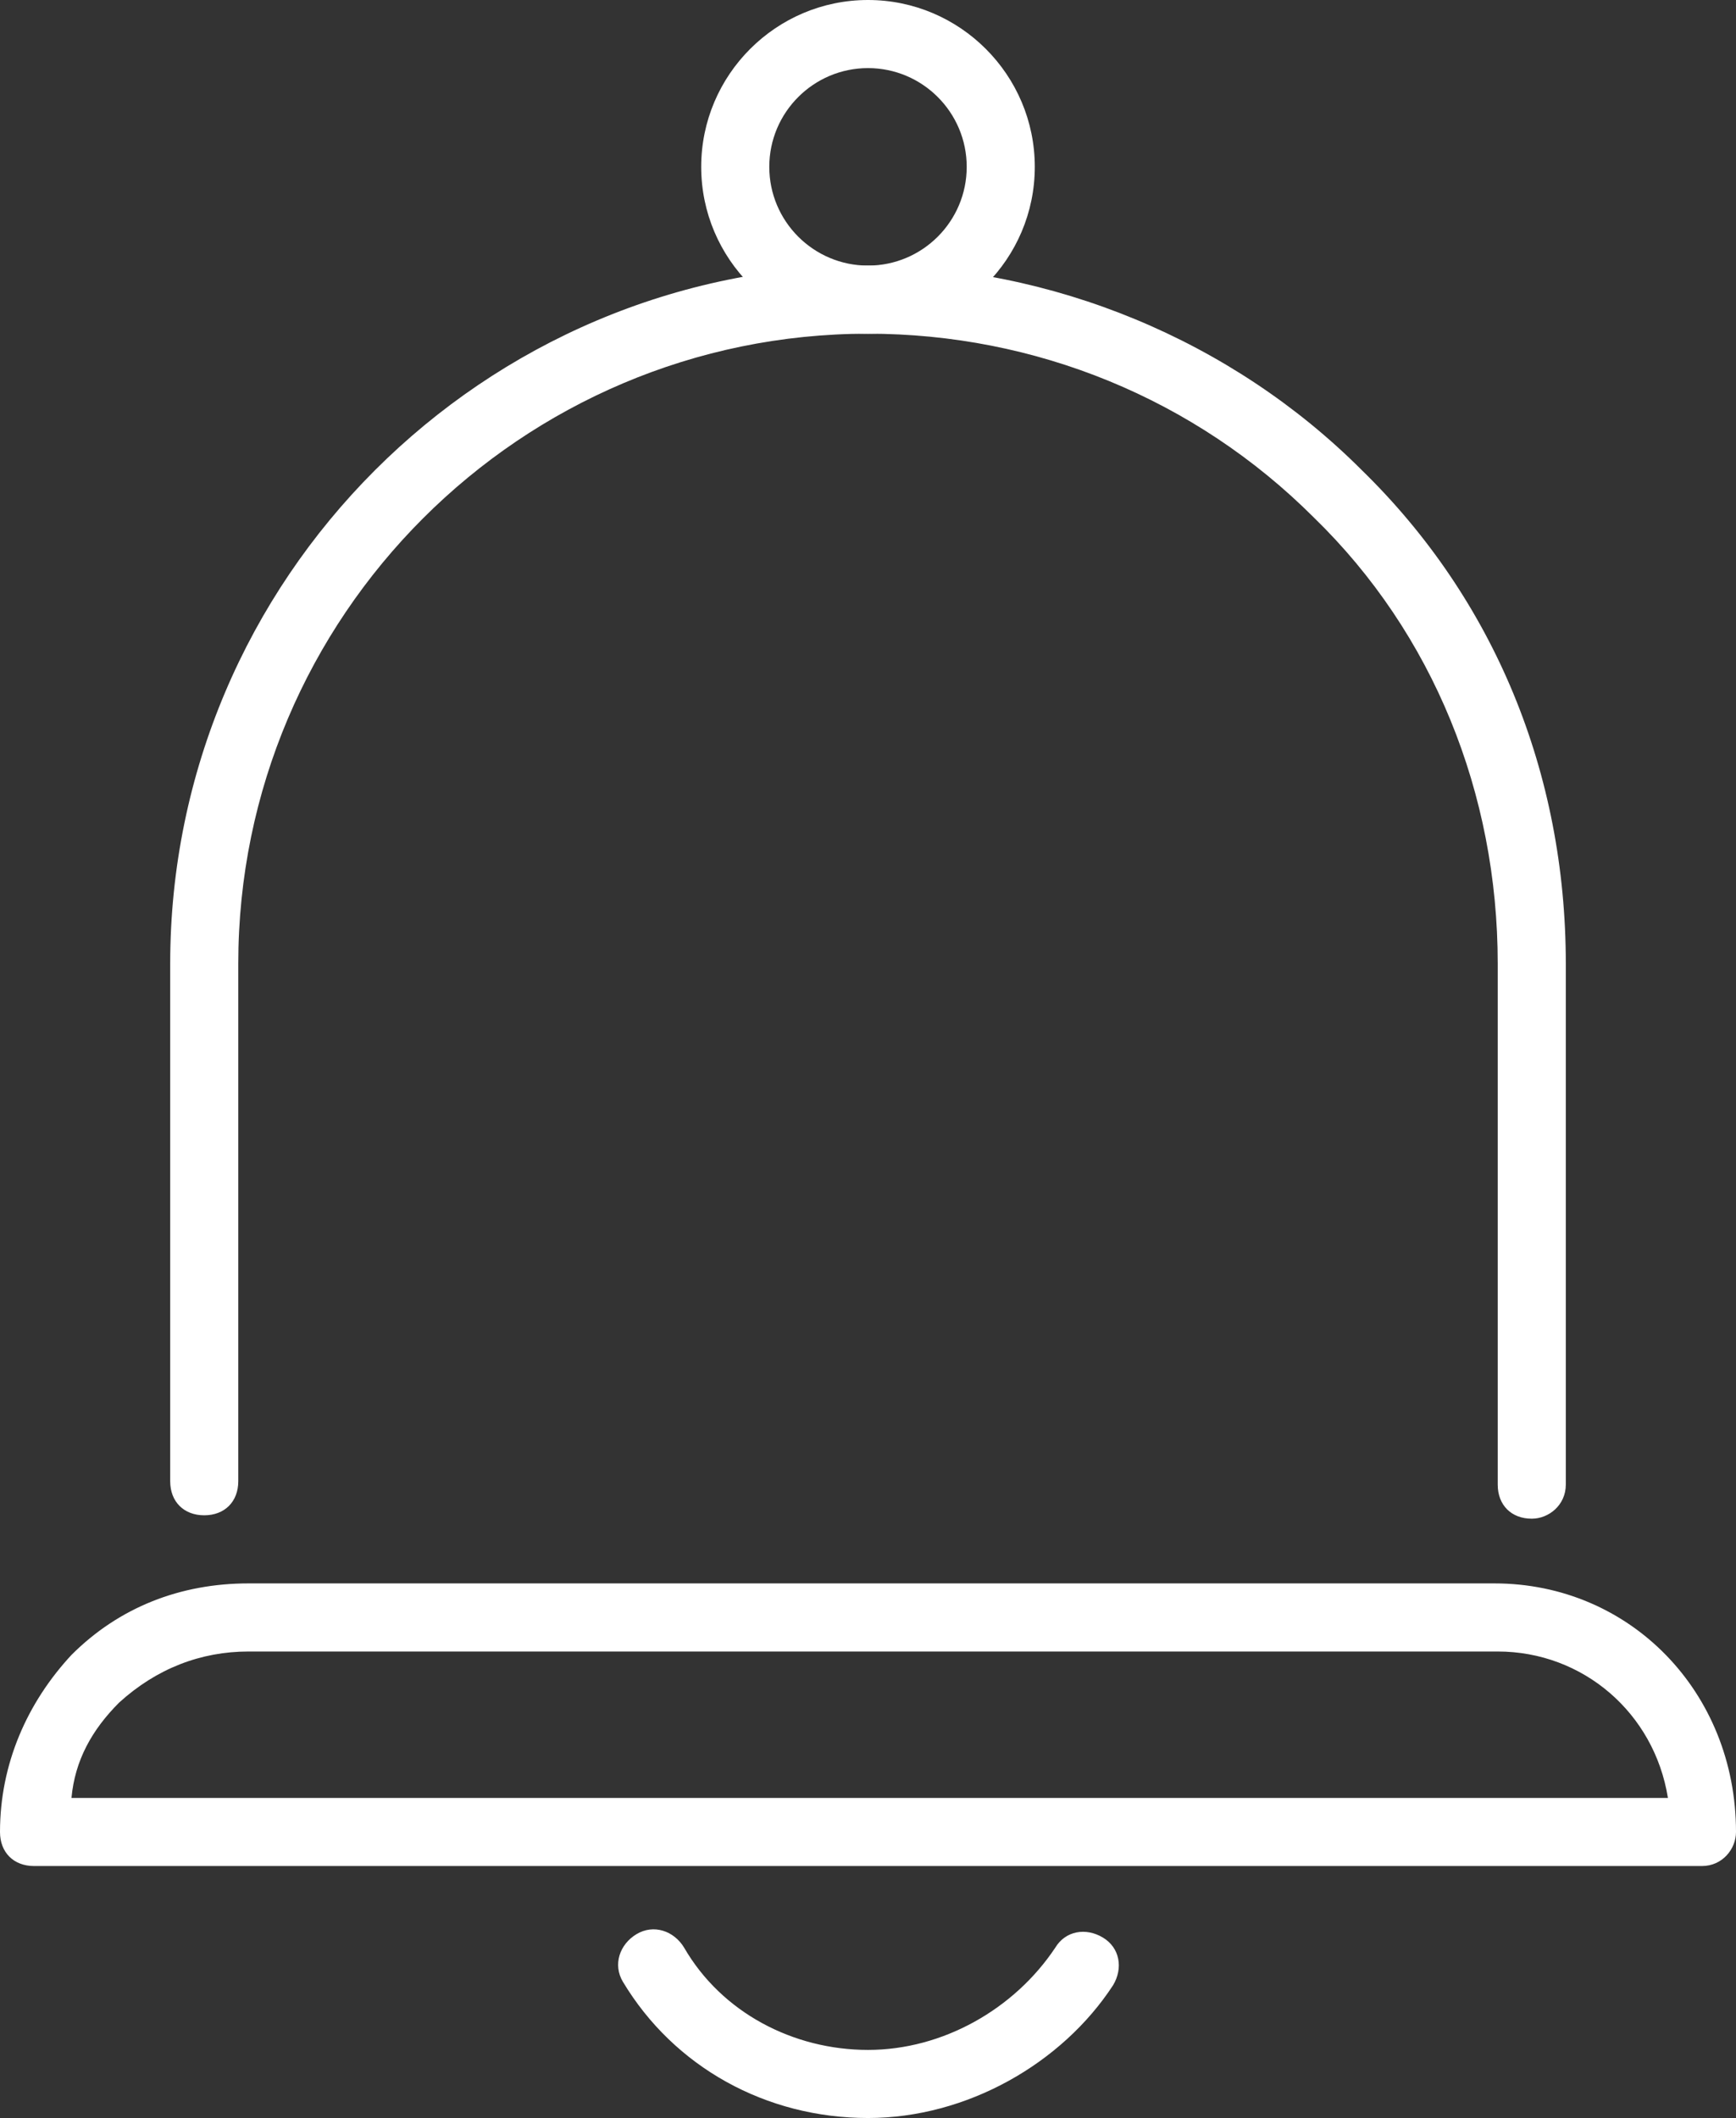 <?xml version="1.0" encoding="utf-8"?>
<!-- Generator: Adobe Illustrator 24.0.1, SVG Export Plug-In . SVG Version: 6.00 Build 0)  -->
<svg version="1.1" id="Layer_1" xmlns="http://www.w3.org/2000/svg" xmlns:xlink="http://www.w3.org/1999/xlink" x="0px" y="0px"
	 viewBox="0 0 408 497.6" style="enable-background:new 0 0 408 497.6;" xml:space="preserve">
<rect x="0" y="0" width="408" height="497.6" fill="#333333" stroke="none"/>
<style type="text/css">
	.st0{fill:#FFFFFF;}
</style>
<g>
	<g>
		<path class="st0" d="M400,438.4H8c-4.8,0-8-3.2-8-8c0-16,6.4-30.4,16.8-41.6C28,377.6,42.4,372,58.4,372h292.8
			c32,0,56.8,25.6,56.8,58.4C408,434.4,404.8,438.4,400,438.4L400,438.4z M16.8,422.4H392c-3.2-20-20-34.4-40-34.4h-0.8H58.4
			c-11.2,0-21.6,4-30.4,12C21.6,406.4,17.6,413.6,16.8,422.4L16.8,422.4z"/>
	</g>
	<g>
		<path class="st0" d="M360,356.8c-4.8,0-8-3.2-8-8V226.4c0-40-15.2-77.6-43.2-104.8c-28-28-65.6-43.2-104.8-43.2
			c-81.6,0-148,66.4-148,148V348c0,4.8-3.2,8-8,8s-8-3.2-8-8V226.4c0-90.4,73.6-164,164-164c43.2,0,85.6,17.6,116,48
			c31.2,30.4,48,71.2,48,116v122.4C368,353.6,364,356.8,360,356.8z"/>
	</g>
	<g>
		<path class="st0" d="M204,497.6c-24,0-45.6-12-57.6-32c-2.4-4-0.8-8.8,3.2-11.2s8.8-0.8,11.2,3.2c8.8,15.2,25.6,24,43.2,24
			s34.4-9.6,44-24c2.4-4,7.2-4.8,11.2-2.4c4,2.4,4.8,7.2,2.4,11.2C249.6,484.8,227.2,497.6,204,497.6L204,497.6z"/>
	</g>
	<g>
		<path class="st0" d="M204,78.4c-21.6,0-39.2-17.6-39.2-39.2S182.4,0,204,0s39.2,17.6,39.2,39.2S225.6,78.4,204,78.4z M204,16
			c-12.8,0-23.2,10.4-23.2,23.2s10.4,23.2,23.2,23.2c12.8,0,23.2-10.4,23.2-23.2S216.8,16,204,16z"/>
	</g>
</g>
</svg>
